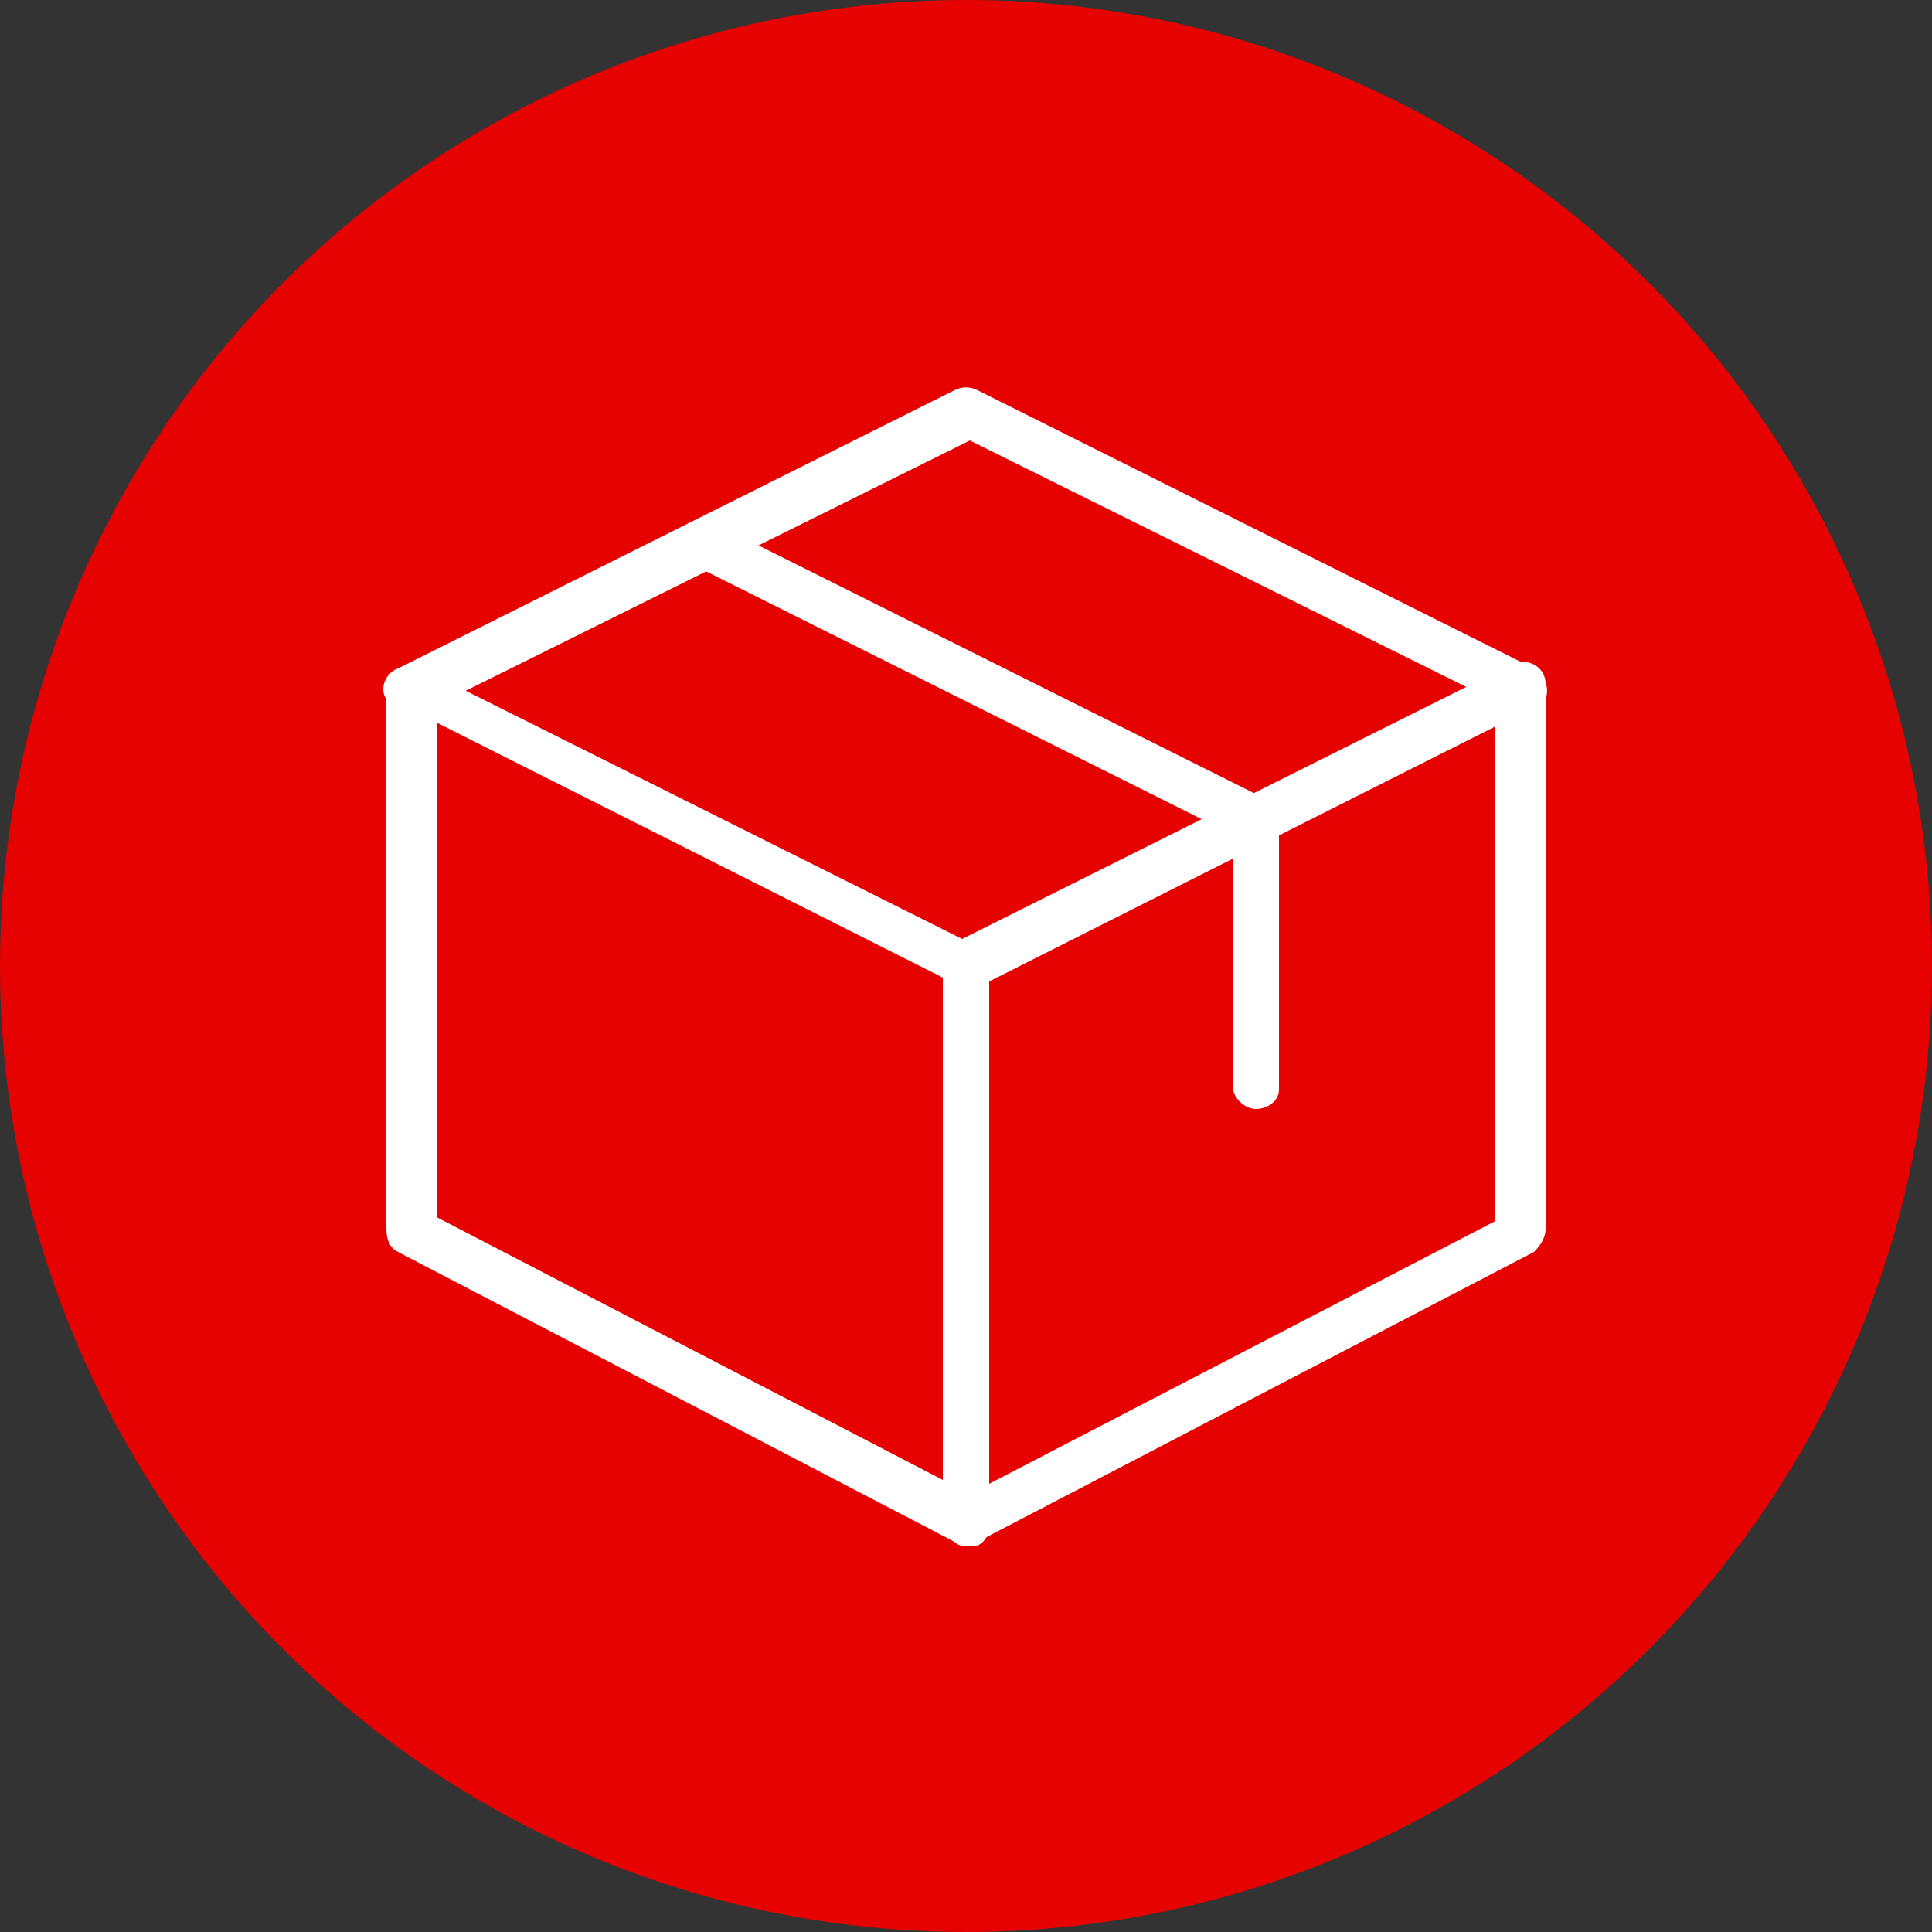 <?xml version="1.0" encoding="UTF-8"?> <!-- Generator: Adobe Illustrator 24.3.0, SVG Export Plug-In . SVG Version: 6.00 Build 0) --> <svg xmlns="http://www.w3.org/2000/svg" xmlns:xlink="http://www.w3.org/1999/xlink" version="1.1" id="Layer_1" x="0px" y="0px" viewBox="0 0 50 50" style="enable-background:new 0 0 50 50;" xml:space="preserve"><rect x="0" y="0" width="50" height="50" fill="#333333" stroke="none"/> <style type="text/css"> .st0{fill:#E50200;} .st1{fill:none;stroke:#FFFFFF;stroke-width:1.5;stroke-miterlimit:10;} .st2{fill:#FFFFFF;} </style> <circle class="st0" cx="25" cy="25" r="25"></circle> <g> <path class="st2" d="M25,40c-0.1,0-0.2,0-0.3-0.1l-14.4-7.5c-0.2-0.1-0.3-0.3-0.3-0.6V17.8c0-0.2,0.1-0.4,0.3-0.5 c0.2-0.1,0.4-0.1,0.6,0l14.4,7.2c0.2,0.1,0.3,0.3,0.3,0.6v14.4c0,0.2-0.1,0.4-0.3,0.5C25.2,40,25.1,40,25,40z M11.3,31.5l13.1,6.8 v-13l-13.1-6.6V31.5z"></path> <path class="st2" d="M25,40c-0.1,0-0.2,0-0.3-0.1c-0.2-0.1-0.3-0.3-0.3-0.5V25c0-0.2,0.1-0.5,0.3-0.6l14.4-7.2 c0.2-0.1,0.4-0.1,0.6,0c0.2,0.1,0.3,0.3,0.3,0.5v14.1c0,0.2-0.1,0.4-0.3,0.6l-14.4,7.5C25.2,40,25.1,40,25,40L25,40z M25.6,25.4v13 l13.1-6.8V18.8L25.6,25.4z M39.4,31.9L39.4,31.9L39.4,31.9z"></path> <path class="st2" d="M10.6,18.4c-0.2,0-0.5-0.1-0.6-0.3c-0.2-0.3,0-0.7,0.3-0.8l14.4-7.2c0.2-0.1,0.4-0.1,0.6,0l14.4,7.2 c0.3,0.2,0.4,0.5,0.3,0.8c-0.2,0.3-0.5,0.4-0.8,0.3l-14.1-7l-14.1,7C10.8,18.4,10.7,18.4,10.6,18.4L10.6,18.4z"></path> <path class="st2" d="M32.5,28.7c-0.3,0-0.6-0.3-0.6-0.6v-6.5l-14-7c-0.3-0.2-0.4-0.5-0.3-0.8s0.5-0.4,0.8-0.3l14.4,7.2 c0.2,0.1,0.3,0.3,0.3,0.6v6.9C33.1,28.5,32.8,28.7,32.5,28.7L32.5,28.7z"></path> </g> </svg> 